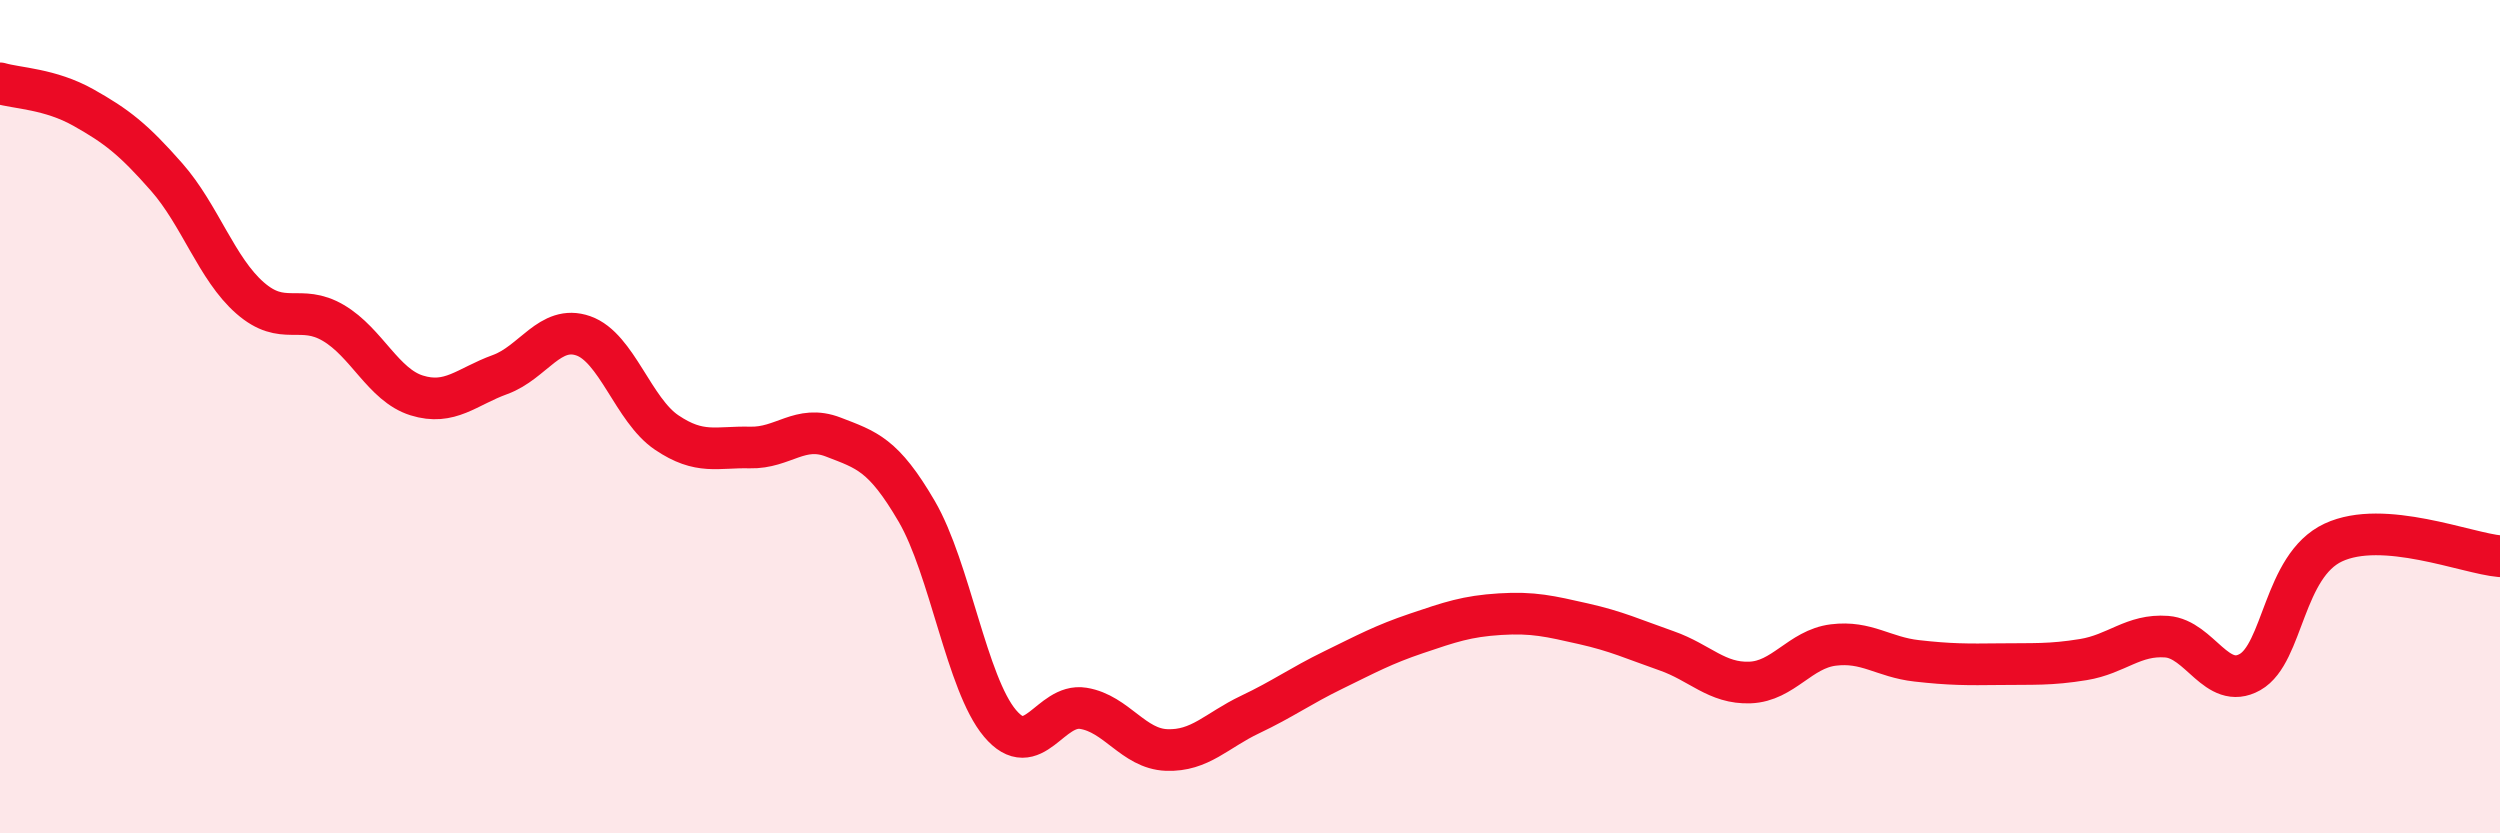 
    <svg width="60" height="20" viewBox="0 0 60 20" xmlns="http://www.w3.org/2000/svg">
      <path
        d="M 0,2 C 0.4,2.12 1.2,2.13 2,2.58 C 2.8,3.03 3.2,3.34 4,4.25 C 4.8,5.16 5.2,6.45 6,7.15 C 6.8,7.85 7.2,7.28 8,7.75 C 8.8,8.22 9.2,9.24 10,9.49 C 10.8,9.74 11.2,9.28 12,8.99 C 12.8,8.7 13.2,7.78 14,8.06 C 14.8,8.34 15.2,9.84 16,10.38 C 16.8,10.92 17.2,10.72 18,10.74 C 18.8,10.76 19.2,10.18 20,10.49 C 20.8,10.8 21.2,10.9 22,12.27 C 22.8,13.64 23.2,16.41 24,17.36 C 24.8,18.31 25.2,16.87 26,17 C 26.8,17.13 27.2,17.97 28,18 C 28.8,18.03 29.2,17.53 30,17.15 C 30.8,16.77 31.2,16.47 32,16.08 C 32.8,15.69 33.2,15.47 34,15.2 C 34.8,14.93 35.2,14.79 36,14.74 C 36.8,14.69 37.2,14.79 38,14.97 C 38.8,15.15 39.2,15.34 40,15.62 C 40.8,15.9 41.2,16.41 42,16.38 C 42.8,16.35 43.2,15.58 44,15.48 C 44.8,15.38 45.2,15.77 46,15.86 C 46.8,15.95 47.2,15.95 48,15.94 C 48.8,15.93 49.2,15.96 50,15.83 C 50.8,15.7 51.2,15.22 52,15.28 C 52.8,15.34 53.2,16.58 54,16.13 C 54.8,15.68 54.8,13.58 56,13.02 C 57.2,12.46 59.2,13.28 60,13.35L60 20L0 20Z"
        fill="#EB0A25"
        opacity="0.1"
        stroke-linecap="round"
        stroke-linejoin="round"
      />
      <path
        d="M 0,2 C 0.4,2.12 1.2,2.13 2,2.58 C 2.8,3.03 3.2,3.34 4,4.25 C 4.8,5.16 5.2,6.45 6,7.15 C 6.8,7.85 7.2,7.28 8,7.75 C 8.8,8.22 9.2,9.24 10,9.49 C 10.8,9.74 11.2,9.28 12,8.99 C 12.8,8.7 13.2,7.78 14,8.06 C 14.8,8.34 15.2,9.84 16,10.38 C 16.8,10.92 17.2,10.72 18,10.74 C 18.8,10.76 19.2,10.18 20,10.49 C 20.8,10.8 21.2,10.9 22,12.27 C 22.8,13.64 23.2,16.41 24,17.36 C 24.8,18.31 25.2,16.87 26,17 C 26.8,17.13 27.2,17.97 28,18 C 28.8,18.03 29.2,17.53 30,17.15 C 30.8,16.77 31.2,16.47 32,16.08 C 32.8,15.69 33.2,15.47 34,15.2 C 34.8,14.93 35.2,14.79 36,14.74 C 36.8,14.69 37.2,14.79 38,14.97 C 38.8,15.15 39.2,15.34 40,15.62 C 40.8,15.9 41.2,16.41 42,16.38 C 42.8,16.35 43.2,15.58 44,15.48 C 44.8,15.38 45.2,15.77 46,15.86 C 46.8,15.95 47.2,15.95 48,15.94 C 48.8,15.93 49.2,15.96 50,15.83 C 50.8,15.7 51.2,15.22 52,15.28 C 52.8,15.34 53.2,16.58 54,16.13 C 54.8,15.68 54.8,13.58 56,13.02 C 57.2,12.46 59.2,13.28 60,13.35"
        stroke="#EB0A25"
        stroke-width="1"
        fill="none"
        stroke-linecap="round"
        stroke-linejoin="round"
      />
    </svg>
  